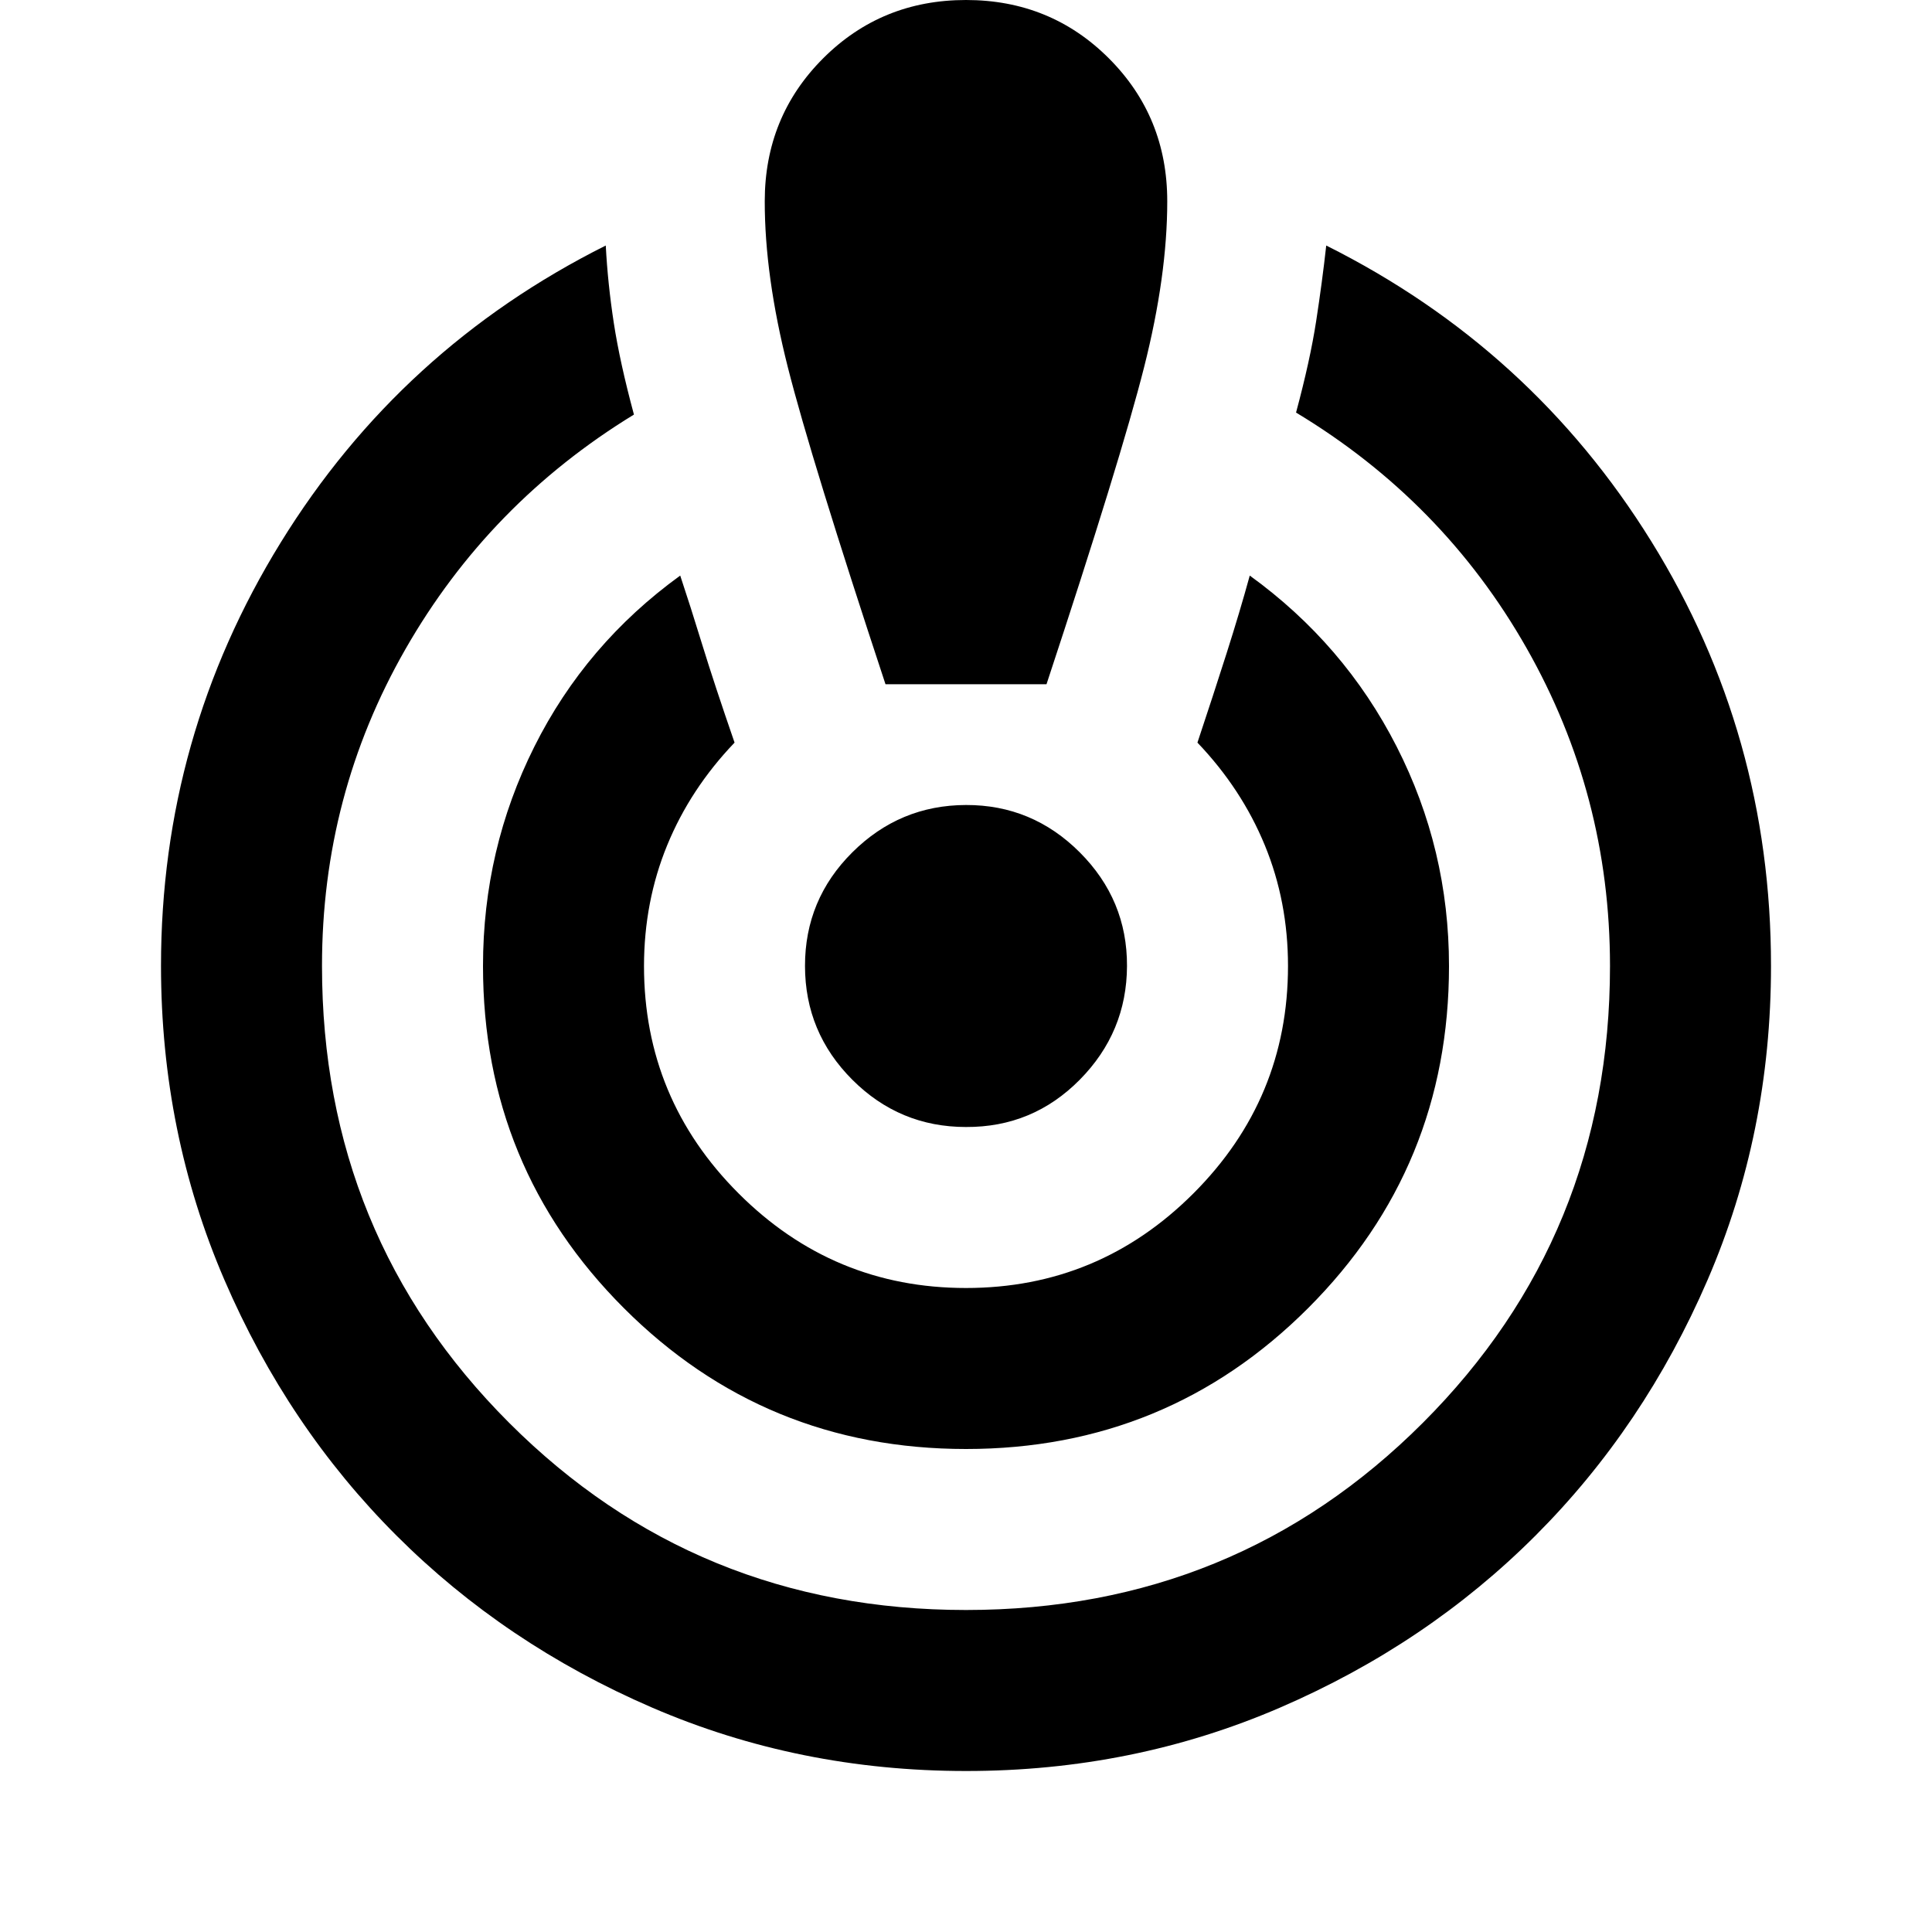<?xml version="1.0" encoding="utf-8"?>
<!-- Generator: www.svgicons.com -->
<svg xmlns="http://www.w3.org/2000/svg" width="800" height="800" viewBox="0 0 24 24">
<path fill="currentColor" d="M12 22q-2.075 0-3.9-.788t-3.175-2.137T2.788 15.9T2 12q0-2.85 1.488-5.262T7.525 3.05q.025.475.1.963t.25 1.137q-1.8 1.1-2.838 2.913T4 12q0 3.35 2.325 5.675T12 20t5.675-2.325T20 12q0-2.125-1.037-3.95T16.1 5.125q.175-.65.25-1.137t.125-.938q2.55 1.275 4.038 3.675T22 12q0 2.075-.788 3.9t-2.137 3.175t-3.175 2.138T12 22m0-4q-2.5 0-4.25-1.75T6 12q0-1.45.638-2.725T8.45 7.15q.125.375.275.863t.4 1.212q-.55.575-.837 1.275T8 12q0 1.65 1.175 2.825T12 16t2.825-1.175T16 12q0-.8-.288-1.5t-.837-1.275q.2-.6.363-1.112t.287-.963Q16.7 8 17.35 9.275T18 12q0 2.5-1.75 4.25T12 18m-1-9.5q-.925-2.8-1.213-3.937T9.5 2.5q0-1.05.725-1.775T12 0t1.775.725T14.5 2.5q0 .925-.288 2.063T13 8.5zm1 5.5q-.825 0-1.412-.587T10 12t.588-1.412T12 10t1.413.588T14 12t-.587 1.413T12 14"/>
</svg>